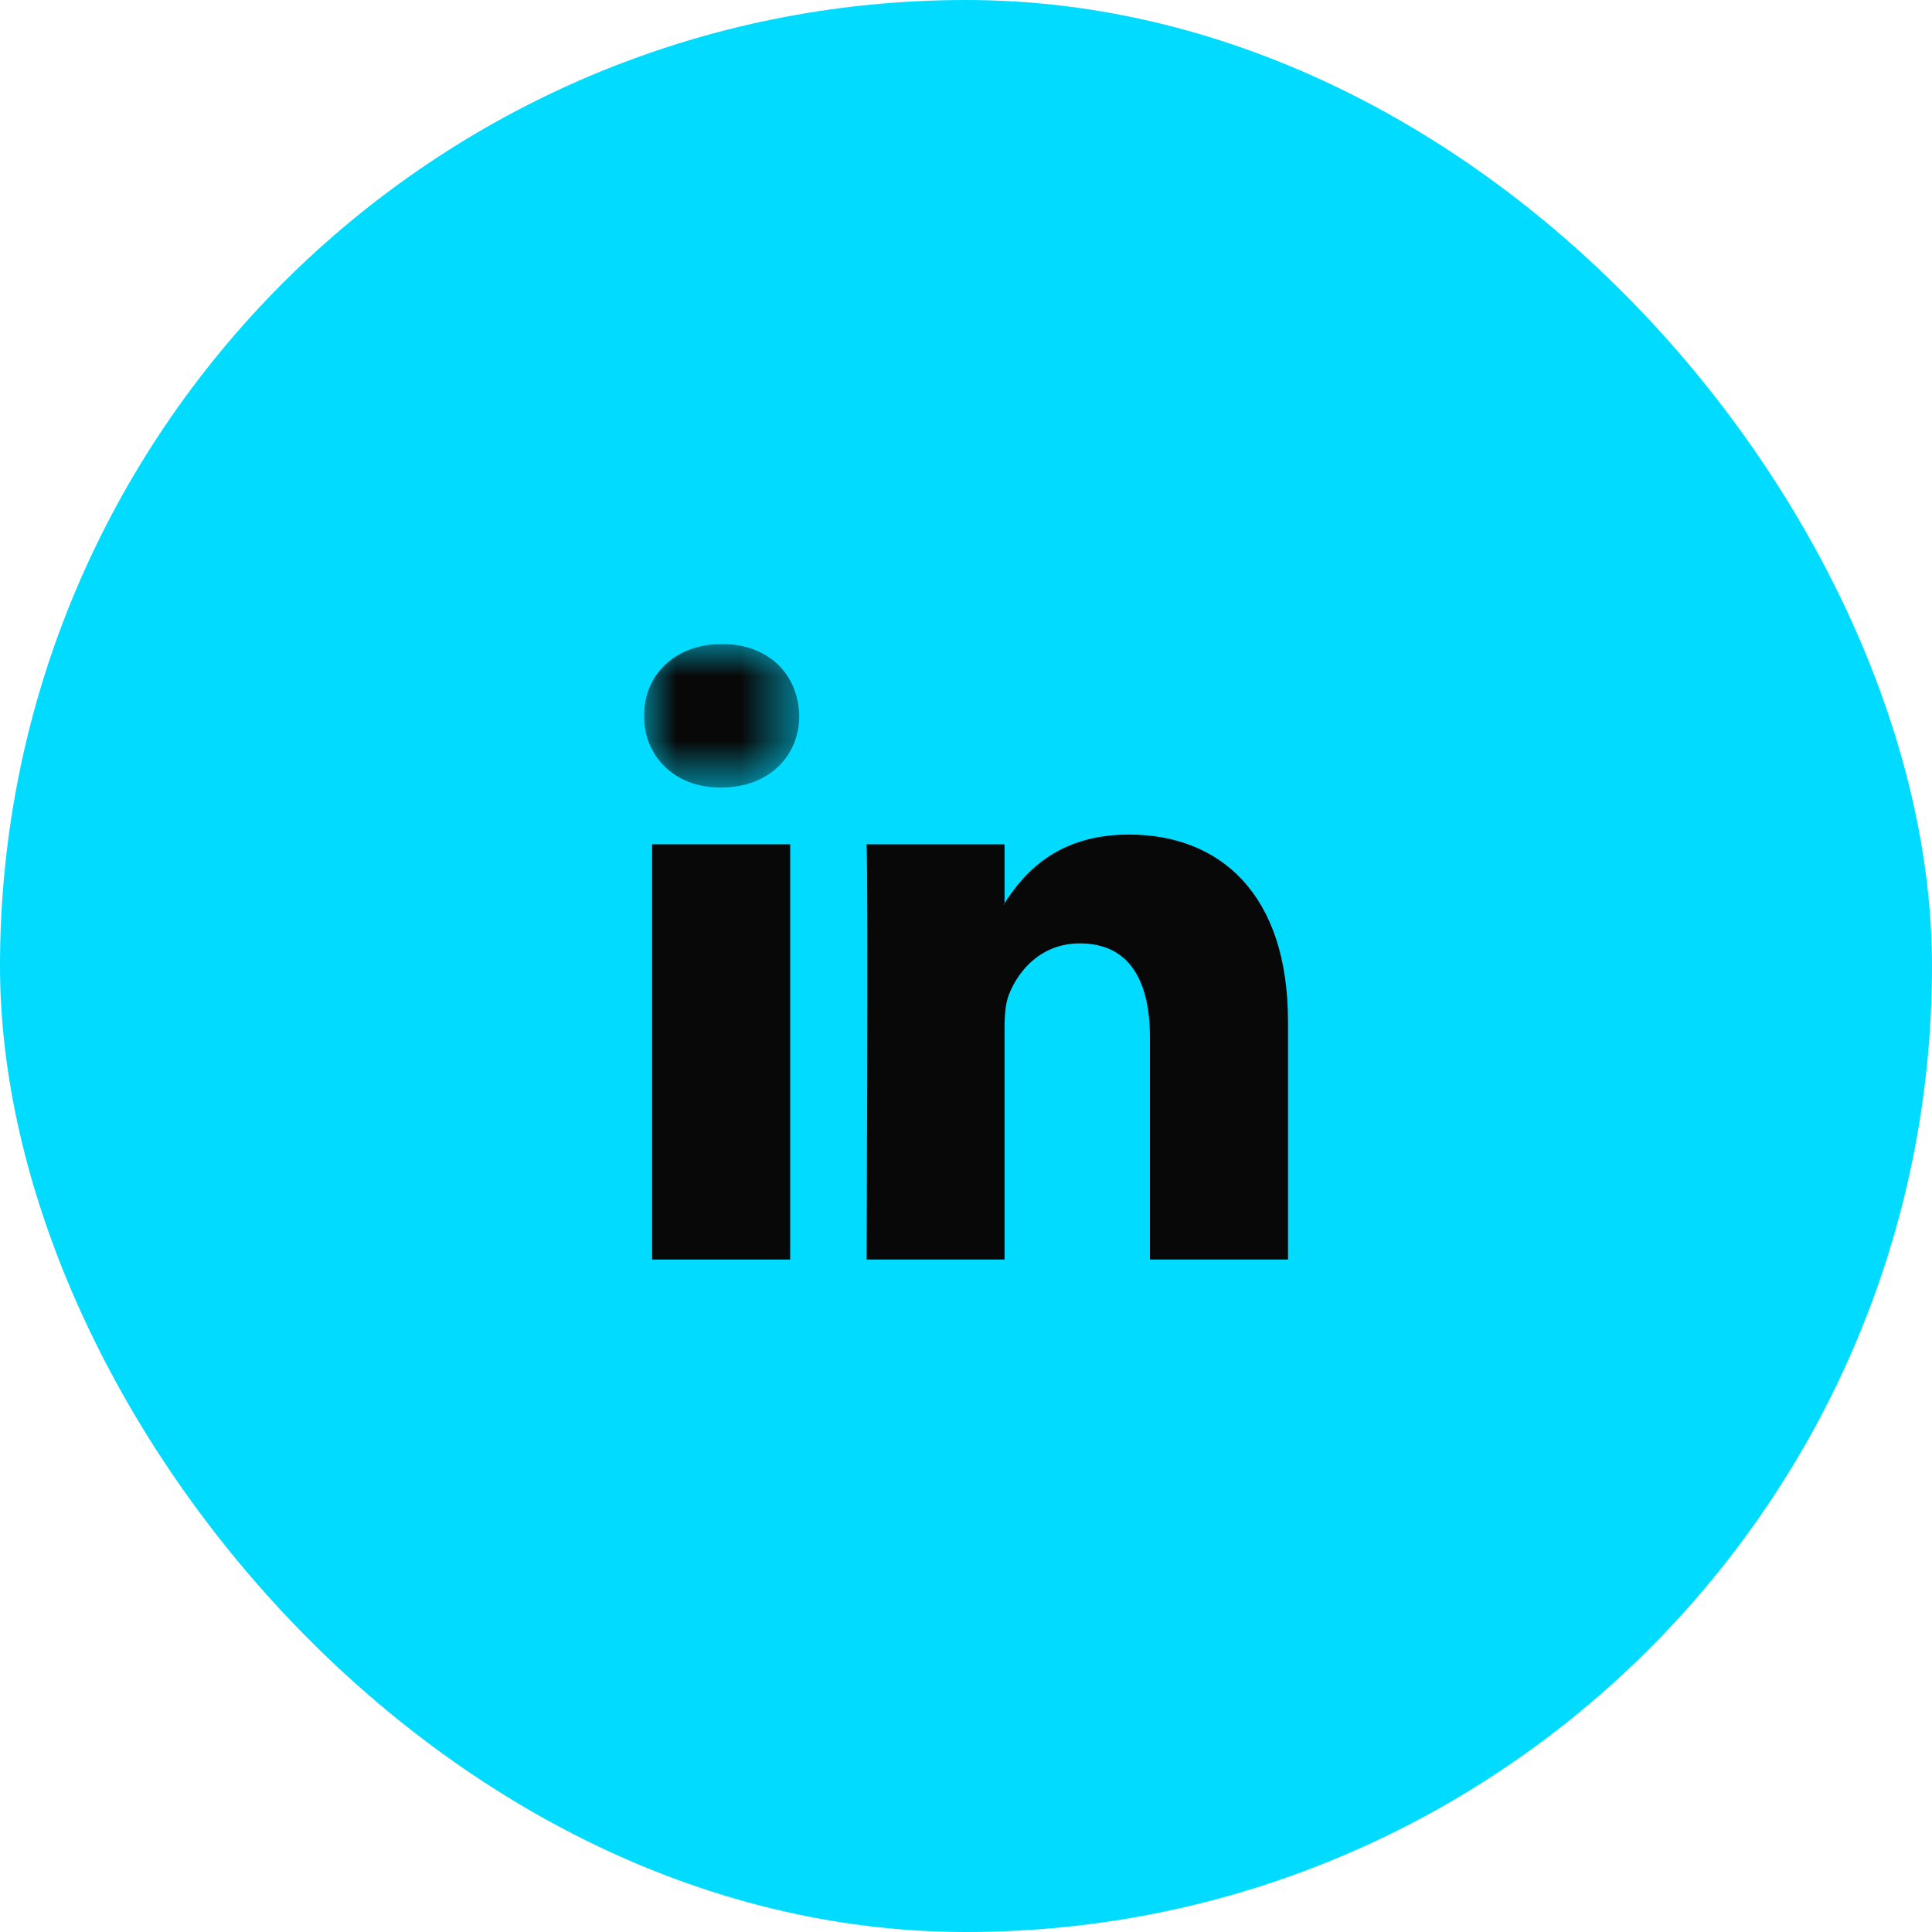 <svg width="30" height="30" viewBox="0 0 30 30" fill="none" xmlns="http://www.w3.org/2000/svg">
<rect x="0.5" y="0.5" width="29" height="29" rx="14.5" fill="#00DBFF"/>
<rect x="0.5" y="0.5" width="29" height="29" rx="14.5" stroke="#00DBFF"/>
<g clip-path="url(#clip0_8037_1144)">
<g clip-path="url(#clip1_8037_1144)">
<g clip-path="url(#clip2_8037_1144)">
<path fill-rule="evenodd" clip-rule="evenodd" d="M17.531 12.959C16.394 12.959 15.885 13.583 15.599 14.023V14.044H15.585C15.59 14.038 15.595 14.03 15.599 14.023V13.11H13.456C13.483 13.714 13.456 19.558 13.456 19.558H15.599V15.957C15.599 15.763 15.613 15.572 15.67 15.434C15.825 15.05 16.178 14.649 16.77 14.649C17.546 14.649 17.856 15.242 17.856 16.108V19.558H20V15.861C20 13.88 18.941 12.959 17.531 12.959Z" fill="#080808"/>
<mask id="mask0_8037_1144" style="mask-type:luminance" maskUnits="userSpaceOnUse" x="10" y="10" width="3" height="3">
<path d="M10 10H12.411V12.229H10V10Z" fill="white"/>
</mask>
<g mask="url(#mask0_8037_1144)">
<path fill-rule="evenodd" clip-rule="evenodd" d="M11.212 10C10.479 10 10 10.482 10 11.115C10 11.733 10.465 12.229 11.184 12.229H11.198C11.946 12.229 12.411 11.733 12.411 11.115C12.397 10.482 11.946 10 11.212 10Z" fill="#080808"/>
</g>
<path fill-rule="evenodd" clip-rule="evenodd" d="M10.126 19.558H12.27V13.11H10.126V19.558Z" fill="#080808"/>
</g>
</g>
</g>
<defs>
<clipPath id="clip0_8037_1144">
<rect width="10" height="10" fill="white" transform="translate(10 10)"/>
</clipPath>
<clipPath id="clip1_8037_1144">
<rect width="10" height="10" fill="white" transform="translate(10 10)"/>
</clipPath>
<clipPath id="clip2_8037_1144">
<rect width="10" height="10" fill="white" transform="translate(10 10)"/>
</clipPath>
</defs>
</svg>
